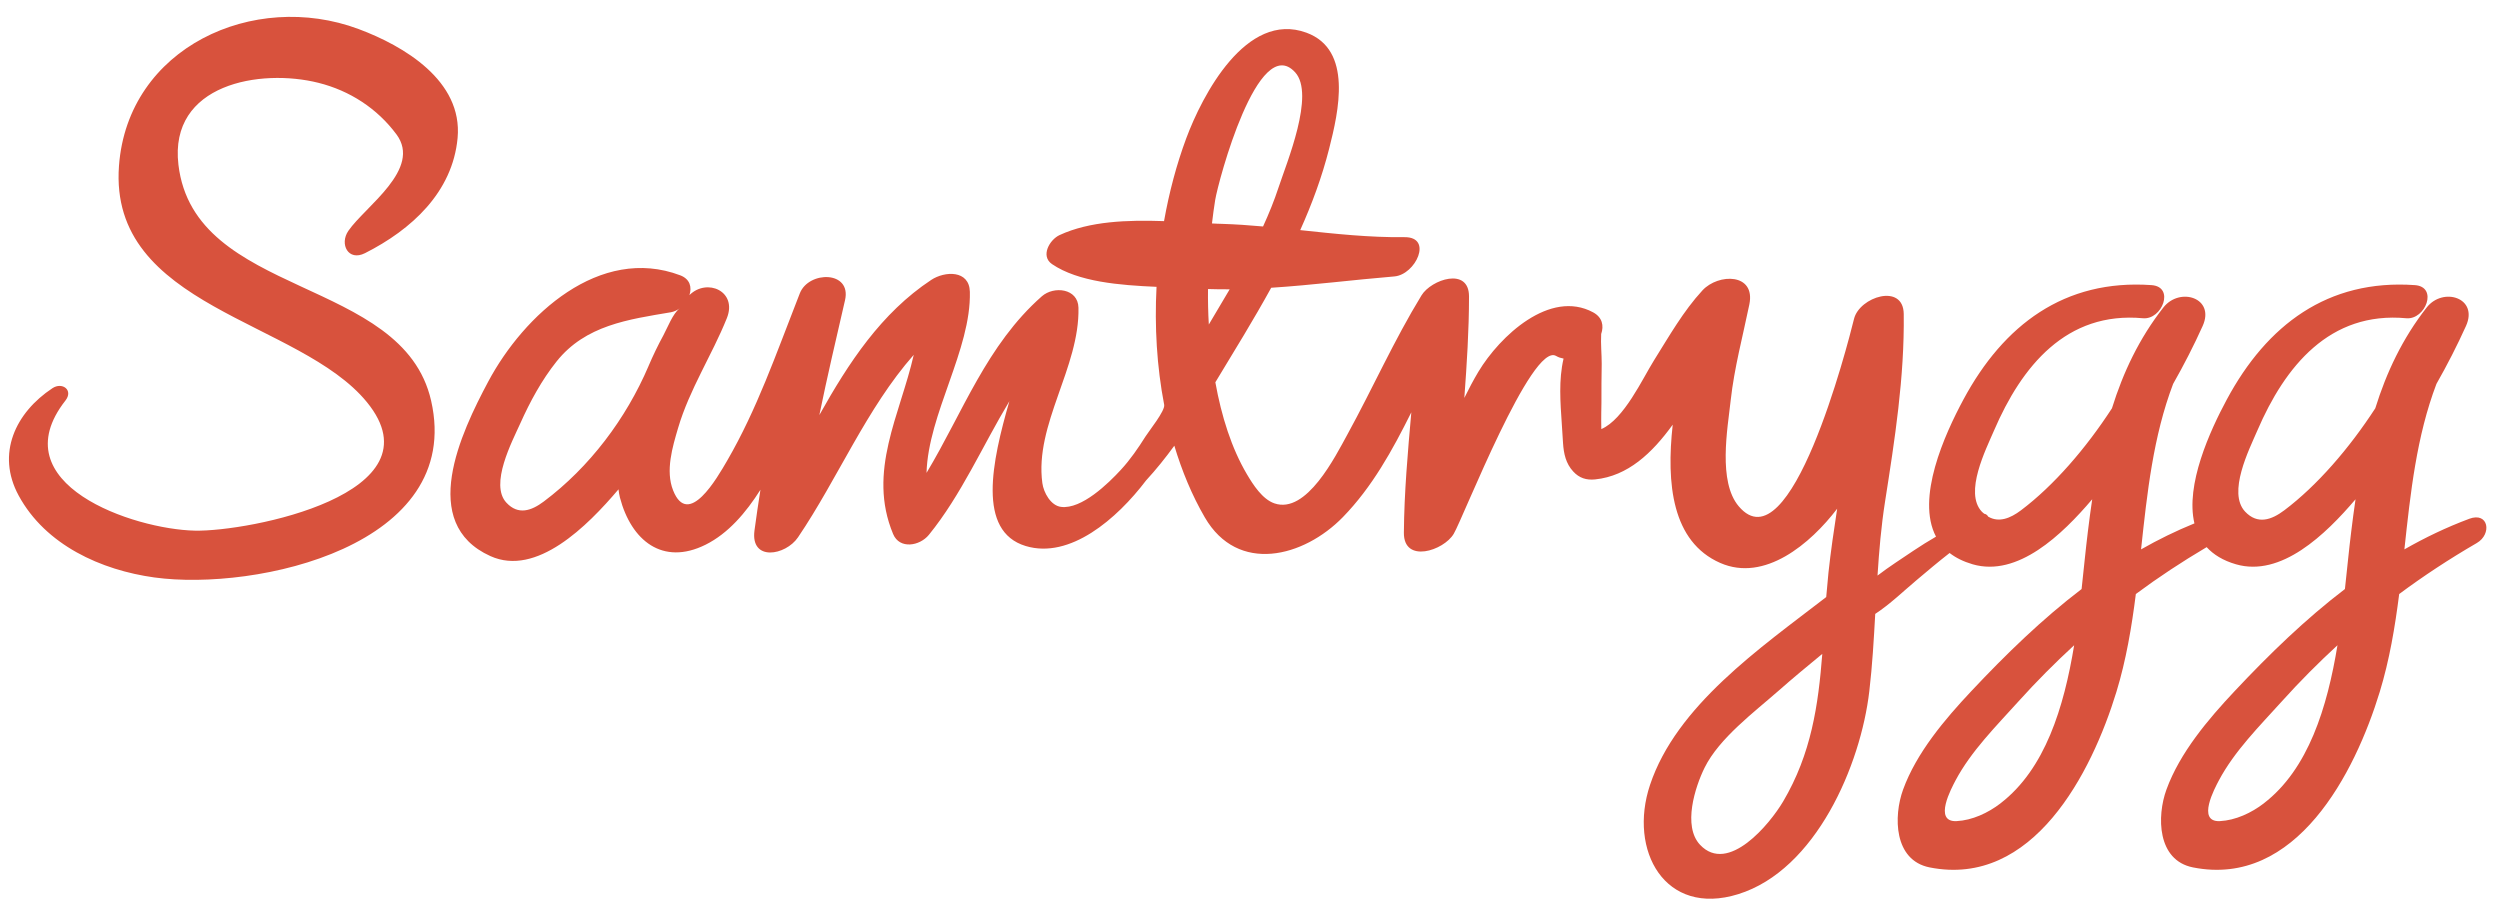 <?xml version="1.0" encoding="UTF-8" standalone="no"?>
<svg width="100%" height="100%" viewBox="0 0 127 46" version="1.1" xmlns="http://www.w3.org/2000/svg" xmlns:xlink="http://www.w3.org/1999/xlink" xmlns:sketch="http://www.bohemiancoding.com/sketch/ns">
    <title>Logo</title>
    <desc>Logo</desc>
    <defs></defs>
    <g id="UI-Elements" stroke="none" stroke-width="1" fill="none" fill-rule="evenodd" sketch:type="MSPage">
        <g id="UI-KIT-1v.2" sketch:type="MSArtboardGroup" transform="translate(-71, -1055)" fill="#D8523D">
            <g id="Masthead" sketch:type="MSLayerGroup" transform="translate(-204, 1033)">
                <g id="Menubar-2" transform="translate(203.5, 0)" sketch:type="MSShapeGroup">
                    <path d="M80.564,30.368 C80.078,26.256 84.729,25.466 87.68,26.208 C89.271,26.608 90.658,27.507 91.639,28.825 C92.948,30.586 90.051,32.484 89.197,33.726 C88.734,34.397 89.19,35.291 90.041,34.861 C92.397,33.671 94.491,31.77 94.746,29.01 C95.015,26.096 92.005,24.328 89.711,23.473 C84.397,21.493 77.987,24.408 77.544,30.426 C77.014,37.636 86.72,38.24 90.141,42.432 C93.95,47.1 84.118,49.013 81.405,48.957 C78.291,48.893 71.496,46.597 74.824,42.348 C75.24,41.816 74.661,41.391 74.165,41.72 C72.29,42.959 71.294,45.046 72.447,47.172 C73.812,49.691 76.639,50.963 79.343,51.335 C84.498,52.044 95.081,49.74 93.401,42.356 C91.958,36.017 81.368,37.157 80.564,30.368 L80.564,30.368 Z M186.503,62.81 C185.872,63.295 185.068,63.673 184.27,63.713 C183.067,63.769 184.026,62.015 184.215,61.652 C185.012,60.151 186.283,58.888 187.41,57.638 C188.33,56.616 189.273,55.671 190.244,54.778 C189.724,57.933 188.771,61.068 186.5,62.81 L186.503,62.81 L186.503,62.81 Z M173.127,62.81 C172.495,63.295 171.692,63.673 170.893,63.713 C169.69,63.769 170.649,62.015 170.838,61.652 C171.635,60.151 172.907,58.888 174.032,57.638 C174.953,56.616 175.896,55.671 176.867,54.778 C176.348,57.933 175.394,61.068 173.124,62.81 L173.127,62.81 L173.127,62.81 Z M162.08,62.721 C161.412,63.851 159.293,66.434 157.863,64.916 C156.969,63.967 157.613,61.971 158.093,61 C158.834,59.5 160.627,58.167 161.84,57.099 C162.57,56.455 163.321,55.835 164.072,55.217 C163.871,57.803 163.517,60.293 162.08,62.721 L162.08,62.721 Z M132.866,36.683 C133.234,36.697 133.602,36.697 133.968,36.697 C133.618,37.295 133.261,37.89 132.908,38.485 C132.873,37.882 132.86,37.279 132.867,36.685 L132.866,36.683 L132.866,36.683 Z M133.232,32.157 C133.388,31.205 135.414,23.616 137.293,25.673 C138.318,26.794 136.859,30.276 136.452,31.518 C136.23,32.195 135.961,32.855 135.663,33.505 C134.971,33.442 134.276,33.394 133.575,33.372 C133.409,33.372 133.24,33.358 133.068,33.351 C133.116,32.939 133.17,32.537 133.232,32.156 L133.232,32.157 L133.232,32.157 Z M104.446,40.596 C103.3,43.276 101.452,45.729 99.125,47.476 C98.489,47.954 97.824,48.177 97.228,47.539 C96.356,46.612 97.524,44.414 97.931,43.508 C98.426,42.403 99.02,41.307 99.774,40.362 C101.243,38.52 103.424,38.227 105.578,37.863 C105.739,37.835 105.892,37.764 106.029,37.664 C105.685,37.915 105.402,38.662 105.199,39.036 C104.923,39.542 104.673,40.062 104.446,40.593 L104.446,40.596 L104.446,40.596 Z M196.937,48.355 C195.782,48.786 194.688,49.311 193.643,49.909 C193.953,47.033 194.259,44.166 195.271,41.502 C195.82,40.537 196.325,39.552 196.773,38.558 C197.418,37.124 195.604,36.564 194.778,37.618 C193.541,39.198 192.73,40.925 192.164,42.742 C190.842,44.777 189.211,46.666 187.544,47.922 C186.883,48.422 186.179,48.653 185.554,47.993 C184.644,47.029 185.758,44.836 186.173,43.872 C187.578,40.606 189.846,37.807 193.739,38.167 C194.713,38.257 195.372,36.568 194.174,36.484 C189.745,36.172 186.657,38.512 184.625,42.289 C183.76,43.897 182.512,46.631 182.977,48.588 C182.036,48.971 181.133,49.414 180.266,49.909 C180.576,47.033 180.882,44.167 181.894,41.503 C182.443,40.537 182.948,39.553 183.396,38.558 C184.041,37.125 182.227,36.564 181.401,37.619 C180.164,39.199 179.353,40.926 178.787,42.742 C177.465,44.777 175.834,46.667 174.167,47.923 C173.617,48.338 173.038,48.56 172.5,48.245 C172.458,48.168 172.394,48.114 172.298,48.098 C172.257,48.063 172.217,48.035 172.177,47.993 C171.268,47.029 172.382,44.835 172.796,43.872 C174.201,40.606 176.469,37.807 180.362,38.167 C181.336,38.257 181.995,36.568 180.798,36.484 C176.368,36.172 173.279,38.512 171.246,42.289 C170.277,44.09 168.825,47.31 169.849,49.262 C169.461,49.489 169.079,49.723 168.71,49.972 C168.126,50.369 167.477,50.779 166.878,51.239 C166.958,49.988 167.064,48.736 167.26,47.485 C167.755,44.325 168.251,41.159 168.21,37.948 C168.189,36.365 165.959,37.08 165.684,38.201 C165.352,39.552 162.456,50.832 159.827,47.719 C158.769,46.468 159.256,43.798 159.42,42.329 C159.601,40.69 160.034,39.081 160.366,37.469 C160.697,35.862 158.79,35.881 157.986,36.75 C157.013,37.803 156.285,39.092 155.524,40.305 C154.946,41.227 153.998,43.302 152.847,43.798 C152.833,43.268 152.853,42.577 152.853,42.453 C152.853,41.794 152.853,41.139 152.867,40.483 C152.867,39.978 152.812,39.47 152.84,38.967 C152.984,38.548 152.902,38.124 152.433,37.868 C150.236,36.681 147.691,39.076 146.604,40.882 C146.345,41.315 146.111,41.762 145.888,42.215 C146.014,40.499 146.126,38.783 146.126,37.06 C146.126,35.542 144.204,36.201 143.713,37.004 C142.316,39.288 141.237,41.721 139.951,44.065 C139.341,45.176 137.871,48.137 136.237,47.57 C135.628,47.359 135.158,46.625 134.845,46.095 C134.062,44.77 133.55,43.147 133.24,41.42 C134.202,39.83 135.182,38.244 136.077,36.618 C138.159,36.484 140.231,36.217 142.332,36.043 C143.416,35.953 144.312,34.033 142.849,34.048 C141.057,34.069 139.306,33.876 137.551,33.69 C138.147,32.364 138.654,30.996 139.018,29.563 C139.502,27.662 140.227,24.527 137.868,23.661 C134.803,22.535 132.568,26.856 131.758,29.036 C131.273,30.343 130.895,31.76 130.633,33.233 C128.777,33.169 126.858,33.233 125.324,33.943 C124.825,34.174 124.34,35.005 124.943,35.417 C126.277,36.325 128.389,36.49 130.252,36.571 C130.148,38.579 130.265,40.619 130.641,42.566 C130.696,42.864 129.862,43.902 129.696,44.166 C129.321,44.762 128.919,45.347 128.442,45.864 C127.801,46.561 126.448,47.88 125.402,47.75 C124.881,47.687 124.517,47.028 124.451,46.539 C124.049,43.56 126.353,40.666 126.286,37.631 C126.265,36.65 125.038,36.513 124.423,37.054 C121.621,39.528 120.417,42.943 118.568,46.022 C118.65,43.03 120.838,39.762 120.769,36.825 C120.742,35.703 119.489,35.769 118.809,36.218 C116.261,37.903 114.61,40.433 113.123,43.085 C113.524,41.13 113.981,39.187 114.427,37.251 C114.773,35.746 112.587,35.749 112.133,36.897 C112.091,36.996 112.055,37.096 112.016,37.198 C110.924,39.984 109.954,42.79 108.446,45.391 C107.926,46.289 106.463,48.85 105.694,46.911 C105.299,45.914 105.66,44.715 105.949,43.736 C106.533,41.762 107.66,40.061 108.423,38.166 C108.976,36.792 107.413,36.11 106.523,36.991 C106.654,36.595 106.558,36.178 106.059,35.987 C101.972,34.442 98.112,37.994 96.303,41.384 C94.911,43.992 92.731,48.588 96.413,50.25 C98.752,51.307 101.333,48.734 102.92,46.858 C102.934,47.002 102.961,47.142 102.992,47.274 C103.568,49.47 105.168,50.751 107.342,49.672 C108.496,49.097 109.393,48.045 110.131,46.878 C110.025,47.569 109.917,48.26 109.827,48.954 C109.62,50.533 111.407,50.228 112.038,49.297 C114.07,46.296 115.52,42.745 117.918,40.026 C117.229,43.065 115.545,45.949 116.87,49.128 C117.199,49.918 118.224,49.738 118.687,49.17 C120.332,47.146 121.415,44.644 122.776,42.382 C121.891,45.453 121.121,48.987 123.606,49.738 C125.852,50.416 128.236,48.364 129.72,46.407 C130.229,45.855 130.702,45.264 131.156,44.642 C131.544,45.931 132.052,47.161 132.704,48.283 C134.384,51.177 137.726,50.312 139.719,48.269 C141.203,46.745 142.236,44.873 143.195,42.946 C143.015,44.981 142.834,47.015 142.817,49.061 C142.803,50.645 144.845,49.973 145.35,49.117 C145.841,48.287 149.317,39.35 150.551,40.083 C150.672,40.155 150.8,40.192 150.929,40.216 C150.675,41.301 150.766,42.445 150.84,43.546 C150.861,43.867 150.882,44.189 150.902,44.51 C150.937,45.047 151.045,45.547 151.418,45.95 C151.724,46.285 152.089,46.4 152.534,46.354 C154.193,46.184 155.426,45.023 156.474,43.573 C156.143,46.567 156.433,49.519 158.887,50.597 C161.145,51.589 163.472,49.622 164.828,47.843 C164.662,48.919 164.504,49.999 164.386,51.088 C164.344,51.506 164.305,51.92 164.272,52.331 C160.906,54.926 156.666,57.848 155.322,61.871 C154.209,65.205 156.078,68.584 159.803,67.423 C163.743,66.197 166.026,60.873 166.462,57.104 C166.615,55.796 166.69,54.49 166.762,53.186 C167.511,52.695 168.177,52.047 168.855,51.477 C169.409,51.009 169.966,50.539 170.54,50.092 C170.847,50.331 171.232,50.526 171.707,50.665 C173.999,51.333 176.253,49.165 177.784,47.363 C177.704,47.906 177.631,48.455 177.564,49.004 C177.454,49.892 177.359,50.886 177.245,51.923 C175.241,53.452 173.407,55.231 171.646,57.106 C170.302,58.536 168.858,60.237 168.176,62.114 C167.686,63.464 167.701,65.701 169.524,66.064 C174.765,67.107 177.755,61.272 179.015,57.144 C179.508,55.529 179.788,53.86 180.001,52.176 C181.137,51.332 182.332,50.544 183.598,49.795 C183.944,50.172 184.425,50.474 185.084,50.665 C187.376,51.333 189.63,49.165 191.161,47.363 C191.081,47.906 191.009,48.455 190.942,49.004 C190.831,49.892 190.737,50.886 190.622,51.923 C188.618,53.452 186.783,55.231 185.023,57.106 C183.679,58.536 182.236,60.237 181.554,62.114 C181.063,63.464 181.078,65.701 182.902,66.064 C188.142,67.107 191.132,61.272 192.392,57.144 C192.885,55.529 193.165,53.86 193.379,52.176 C194.619,51.255 195.924,50.397 197.321,49.586 C198.103,49.132 197.924,47.984 196.932,48.356 L196.937,48.355 L196.937,48.355 Z" id="Logo"></path>
                </g>
            </g>
        </g>
    </g>
</svg>